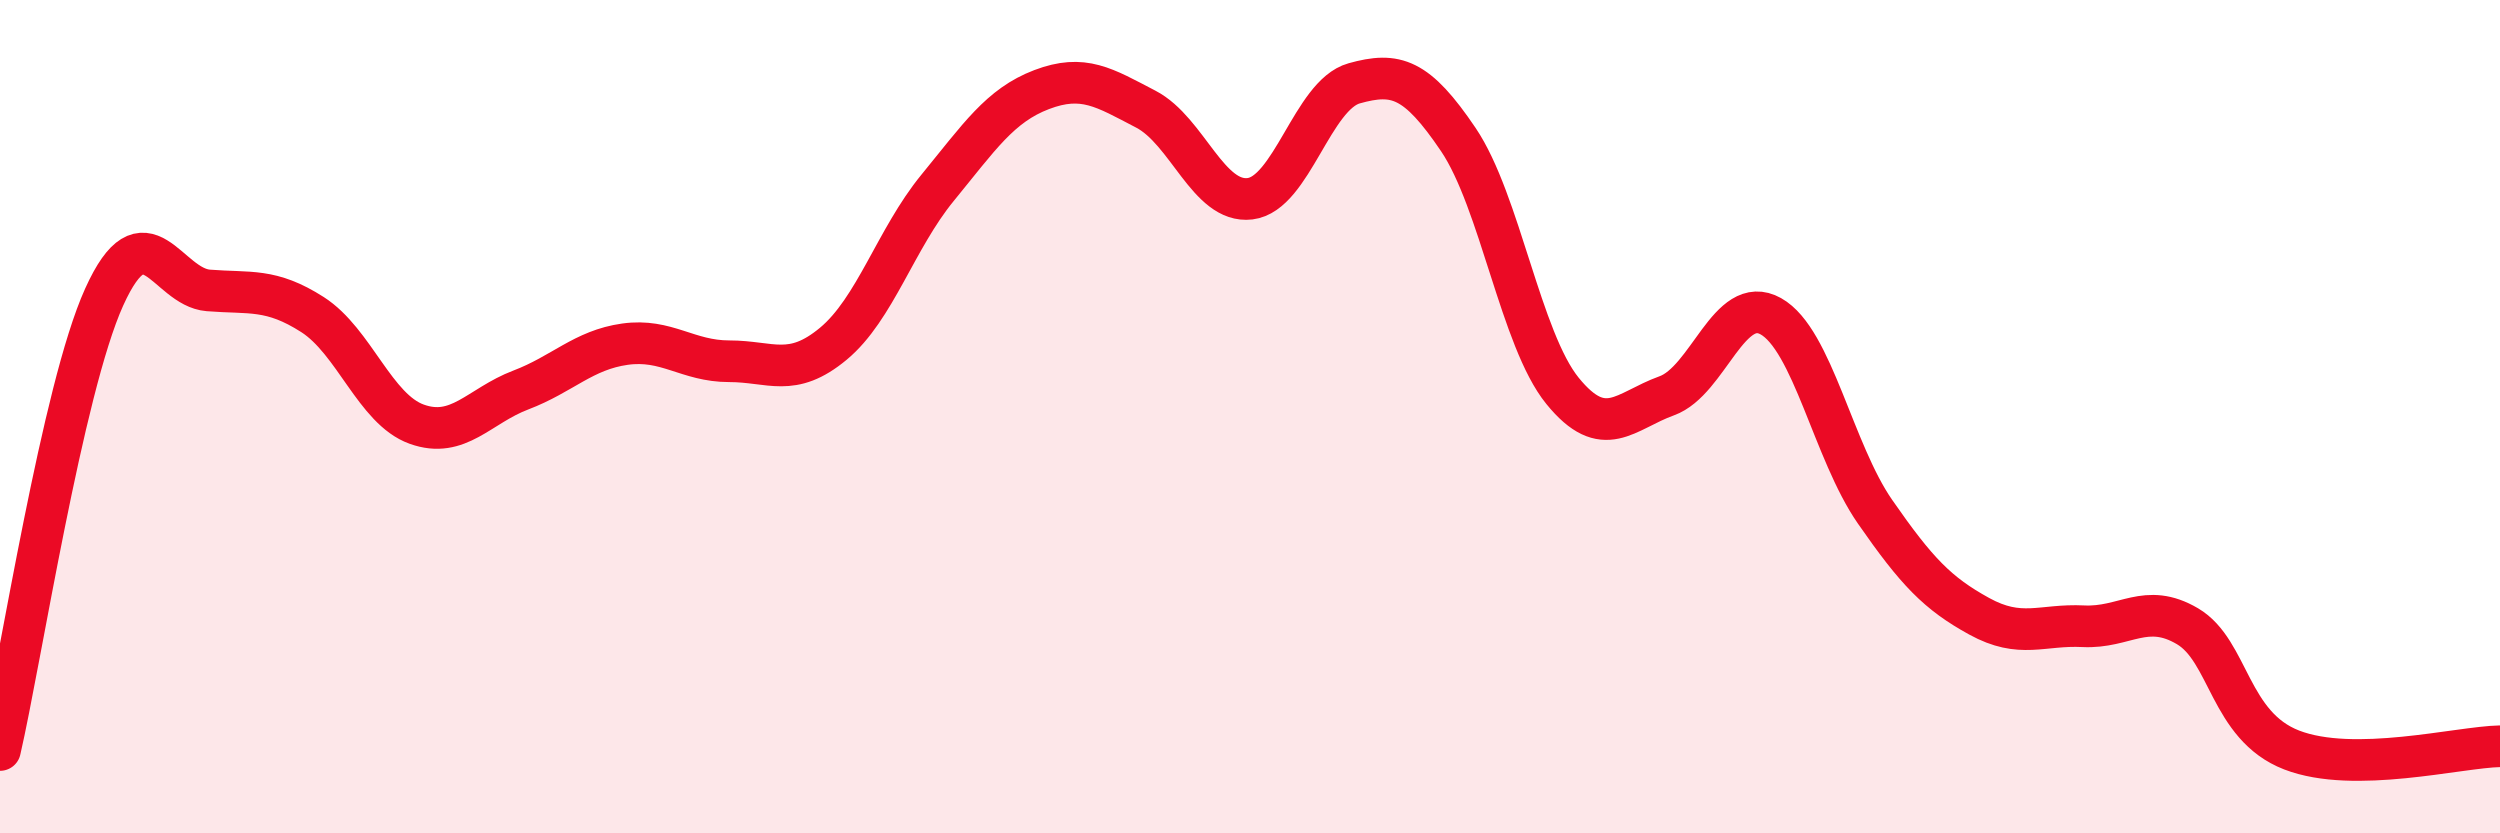 
    <svg width="60" height="20" viewBox="0 0 60 20" xmlns="http://www.w3.org/2000/svg">
      <path
        d="M 0,18 C 0.5,15.83 1.5,9.34 2.5,7.13 C 3.5,4.92 4,6.89 5,6.97 C 6,7.05 6.5,6.91 7.5,7.55 C 8.5,8.19 9,9.82 10,10.18 C 11,10.54 11.5,9.74 12.5,9.36 C 13.5,8.98 14,8.4 15,8.26 C 16,8.12 16.5,8.67 17.5,8.67 C 18.5,8.67 19,9.08 20,8.25 C 21,7.42 21.5,5.73 22.5,4.51 C 23.5,3.29 24,2.53 25,2.15 C 26,1.77 26.5,2.1 27.5,2.62 C 28.5,3.14 29,4.89 30,4.77 C 31,4.65 31.5,2.28 32.5,2 C 33.5,1.72 34,1.87 35,3.35 C 36,4.83 36.5,8.15 37.5,9.38 C 38.5,10.61 39,9.86 40,9.5 C 41,9.14 41.5,7.03 42.5,7.59 C 43.5,8.15 44,10.84 45,12.28 C 46,13.72 46.5,14.24 47.5,14.79 C 48.5,15.34 49,14.98 50,15.03 C 51,15.08 51.5,14.44 52.5,15.03 C 53.5,15.62 53.5,17.42 55,18 C 56.5,18.58 59,17.93 60,17.91L60 20L0 20Z"
        fill="#EB0A25"
        opacity="0.1"
        stroke-linecap="round"
        stroke-linejoin="round"
      />
      <path
        d="M 0,18 C 0.5,15.83 1.5,9.34 2.5,7.13 C 3.5,4.92 4,6.89 5,6.97 C 6,7.05 6.5,6.91 7.5,7.55 C 8.5,8.19 9,9.82 10,10.18 C 11,10.54 11.5,9.74 12.5,9.36 C 13.5,8.98 14,8.4 15,8.26 C 16,8.12 16.5,8.67 17.5,8.67 C 18.5,8.67 19,9.08 20,8.25 C 21,7.42 21.5,5.73 22.5,4.51 C 23.5,3.29 24,2.53 25,2.15 C 26,1.77 26.5,2.1 27.5,2.62 C 28.5,3.14 29,4.89 30,4.77 C 31,4.65 31.5,2.28 32.5,2 C 33.5,1.72 34,1.87 35,3.35 C 36,4.83 36.5,8.15 37.5,9.38 C 38.5,10.61 39,9.86 40,9.5 C 41,9.14 41.5,7.03 42.5,7.59 C 43.5,8.15 44,10.84 45,12.28 C 46,13.72 46.5,14.24 47.5,14.79 C 48.5,15.34 49,14.98 50,15.03 C 51,15.08 51.5,14.44 52.5,15.03 C 53.5,15.62 53.5,17.42 55,18 C 56.5,18.58 59,17.93 60,17.91"
        stroke="#EB0A25"
        stroke-width="1"
        fill="none"
        stroke-linecap="round"
        stroke-linejoin="round"
      />
    </svg>
  